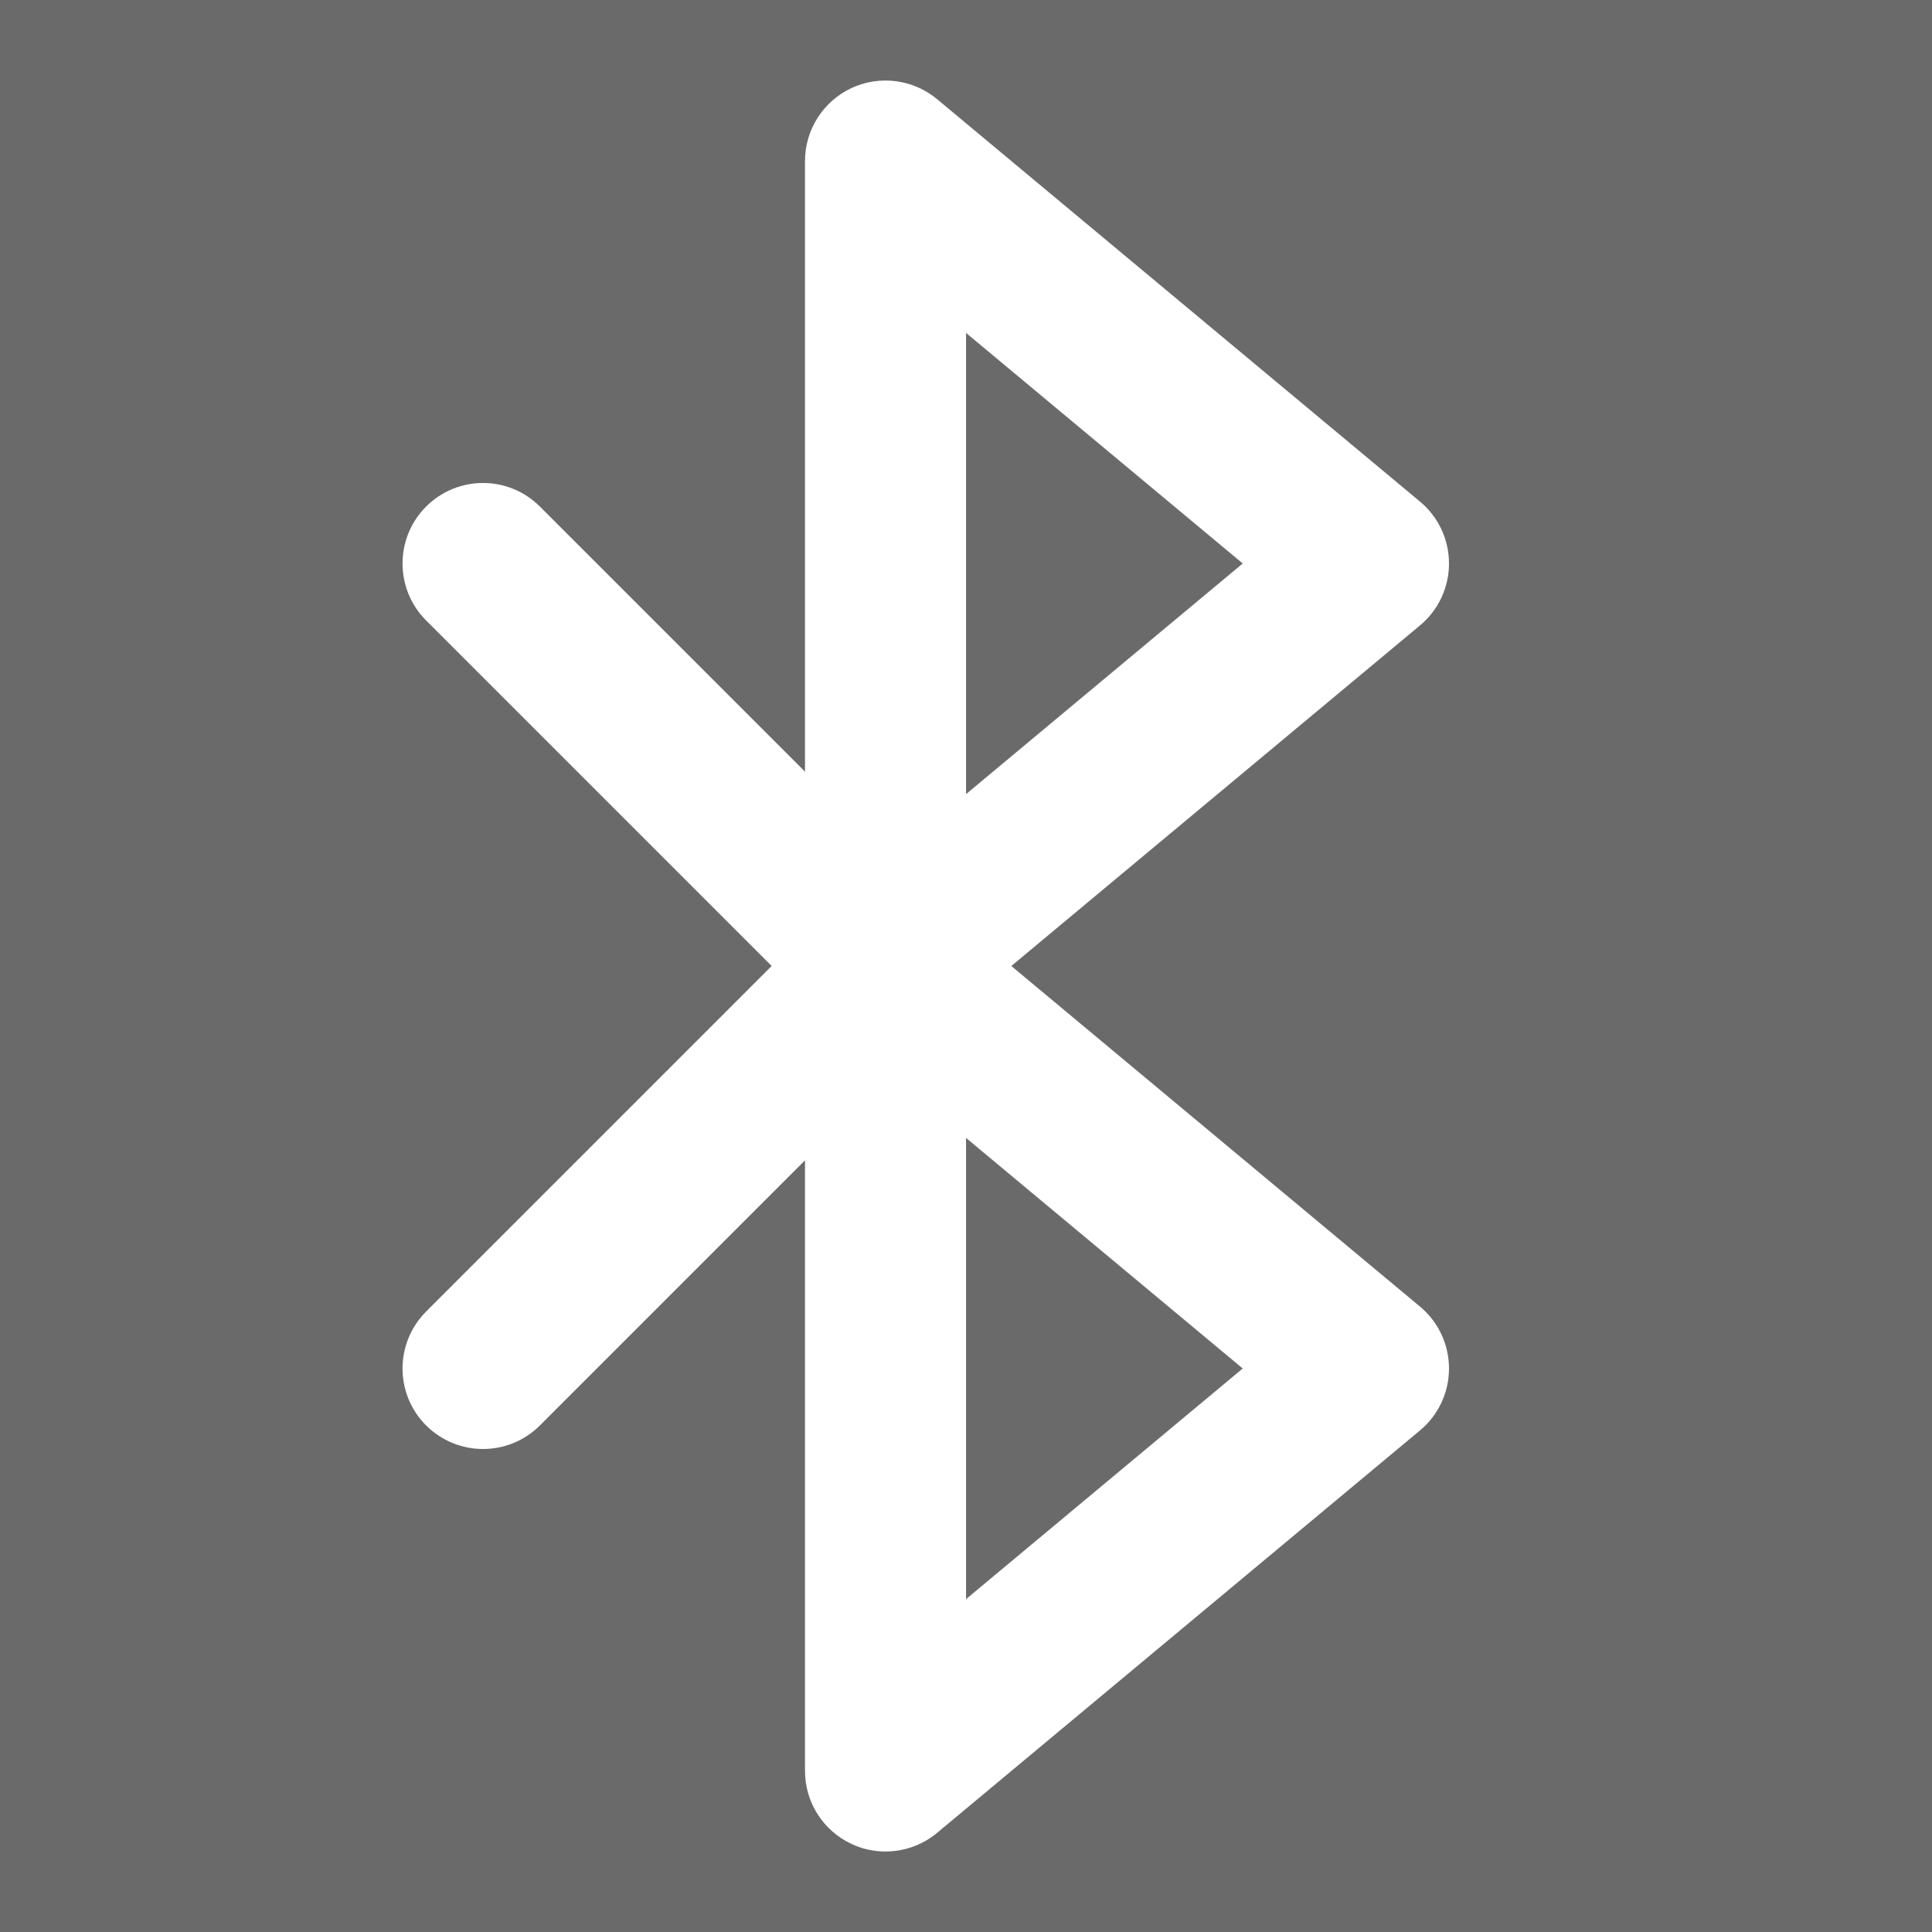 <svg width="87" height="87" viewBox="0 0 87 87" fill="none" xmlns="http://www.w3.org/2000/svg">
<g clip-path="url(#clip0_643_14874)">
<path d="M43.502 72.01L55.961 61.624L43.502 51.242V72.01Z" fill="#6A6A6A"/>
<path d="M43.502 35.76L55.961 25.374L43.502 14.992V35.76Z" fill="#6A6A6A"/>
<path d="M0 0V87H87V0H0ZM63.949 58.841C64.775 59.53 65.25 60.548 65.25 61.625C65.25 62.702 64.775 63.72 63.949 64.409L42.199 82.534C41.532 83.089 40.709 83.375 39.875 83.375C39.353 83.375 38.827 83.263 38.342 83.034C37.066 82.436 36.25 81.157 36.25 79.75V52.251L24.313 64.188C23.606 64.895 22.678 65.25 21.75 65.25C20.826 65.25 19.898 64.895 19.187 64.188C17.773 62.771 17.773 60.48 19.187 59.062L34.749 43.5L19.187 27.938C17.773 26.521 17.773 24.23 19.187 22.812C20.604 21.395 22.899 21.395 24.313 22.812L36.25 34.749V7.25C36.25 5.844 37.066 4.564 38.342 3.966C39.61 3.375 41.115 3.563 42.199 4.466L63.949 22.591C64.775 23.28 65.25 24.299 65.25 25.375C65.25 26.452 64.775 27.47 63.949 28.159L45.541 43.5L63.949 58.841Z" fill="#6A6A6A"/>
</g>
<defs>
<clipPath id="clip0_643_14874">
<rect width="87" height="87" fill="white"/>
</clipPath>
</defs>
</svg>
